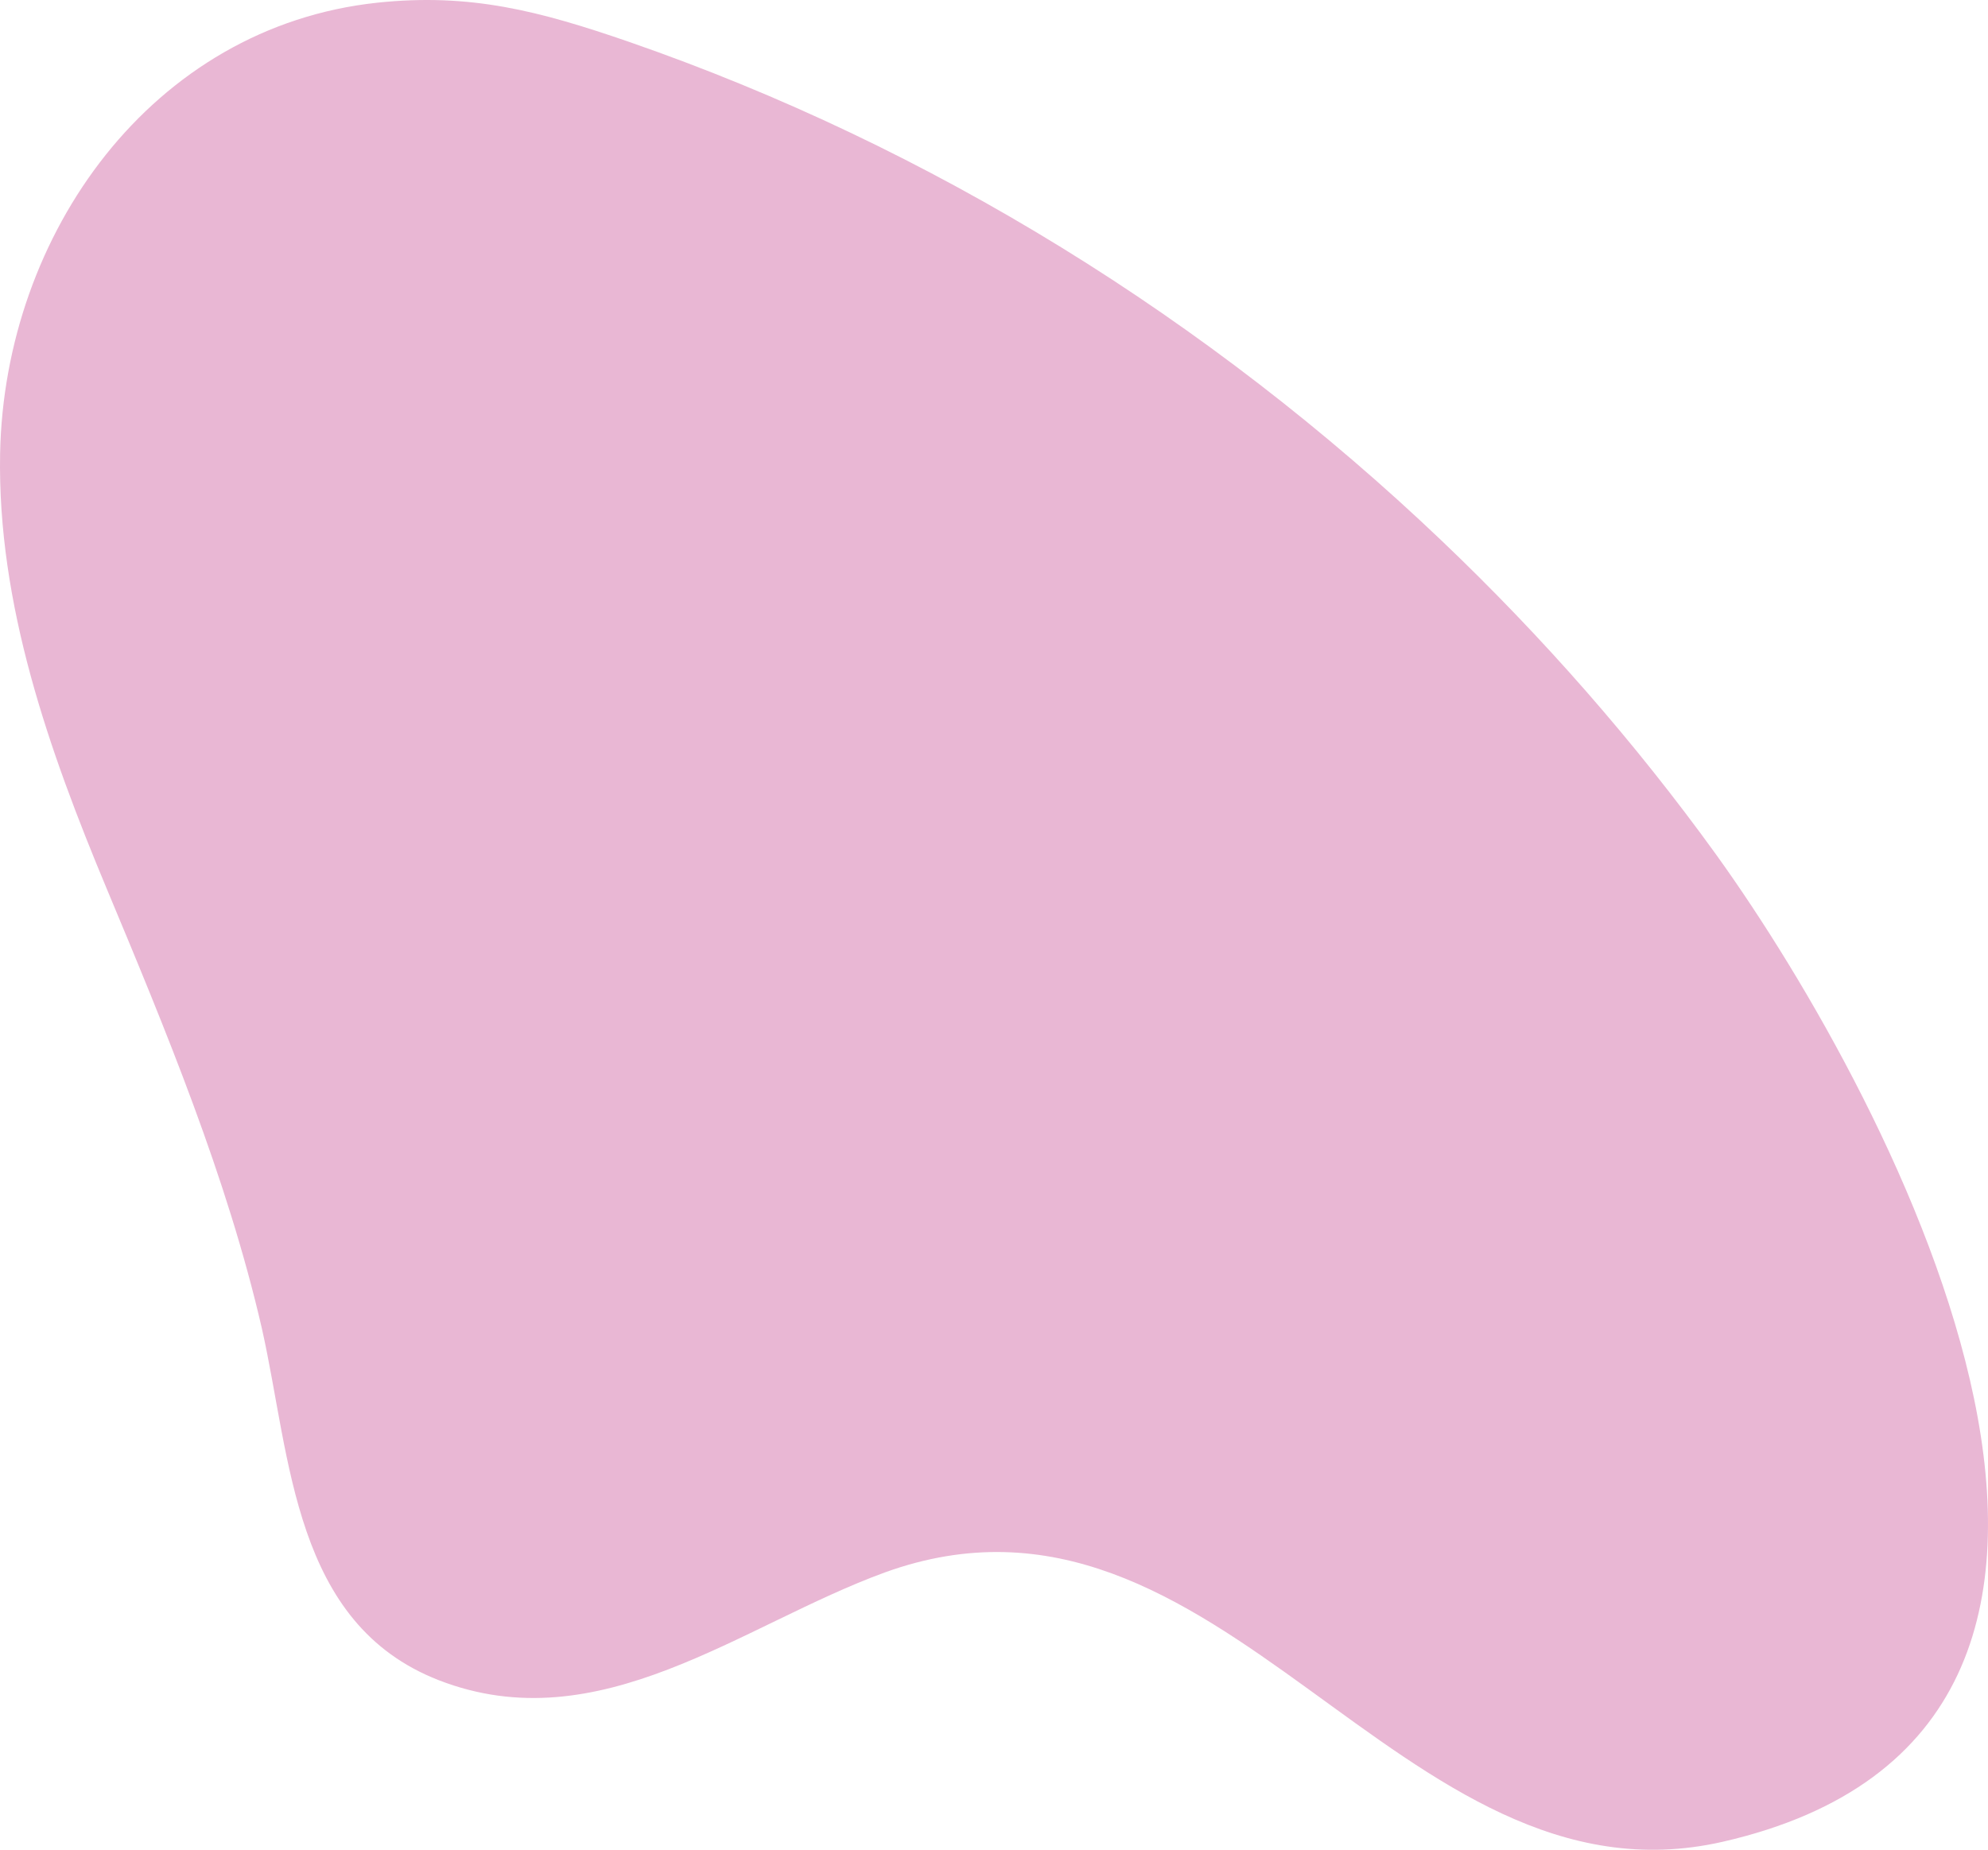 <?xml version="1.0" encoding="UTF-8"?>
<svg xmlns="http://www.w3.org/2000/svg" width="202" height="188" viewBox="0 0 202 188" fill="none">
  <path d="M146.477 54.944C122.893 32.471 94.635 14.896 63.861 4.236C54.873 1.139 47.827 -0.734 38.335 0.274C15.398 2.723 0.443 23.828 0.011 46.085C-0.276 61.427 4.973 76.265 10.869 90.383C16.765 104.501 23.092 119.699 26.615 135.041C29.563 148.15 29.779 165.005 44.591 170.767C60.913 177.106 75.293 165.149 89.889 159.819C124.115 147.43 142.091 194.681 175.022 187.19C225.857 175.593 192.566 112.136 174.375 86.853C166.106 75.401 156.759 64.74 146.477 54.944Z" fill="#E9B7D4"></path>
</svg>
